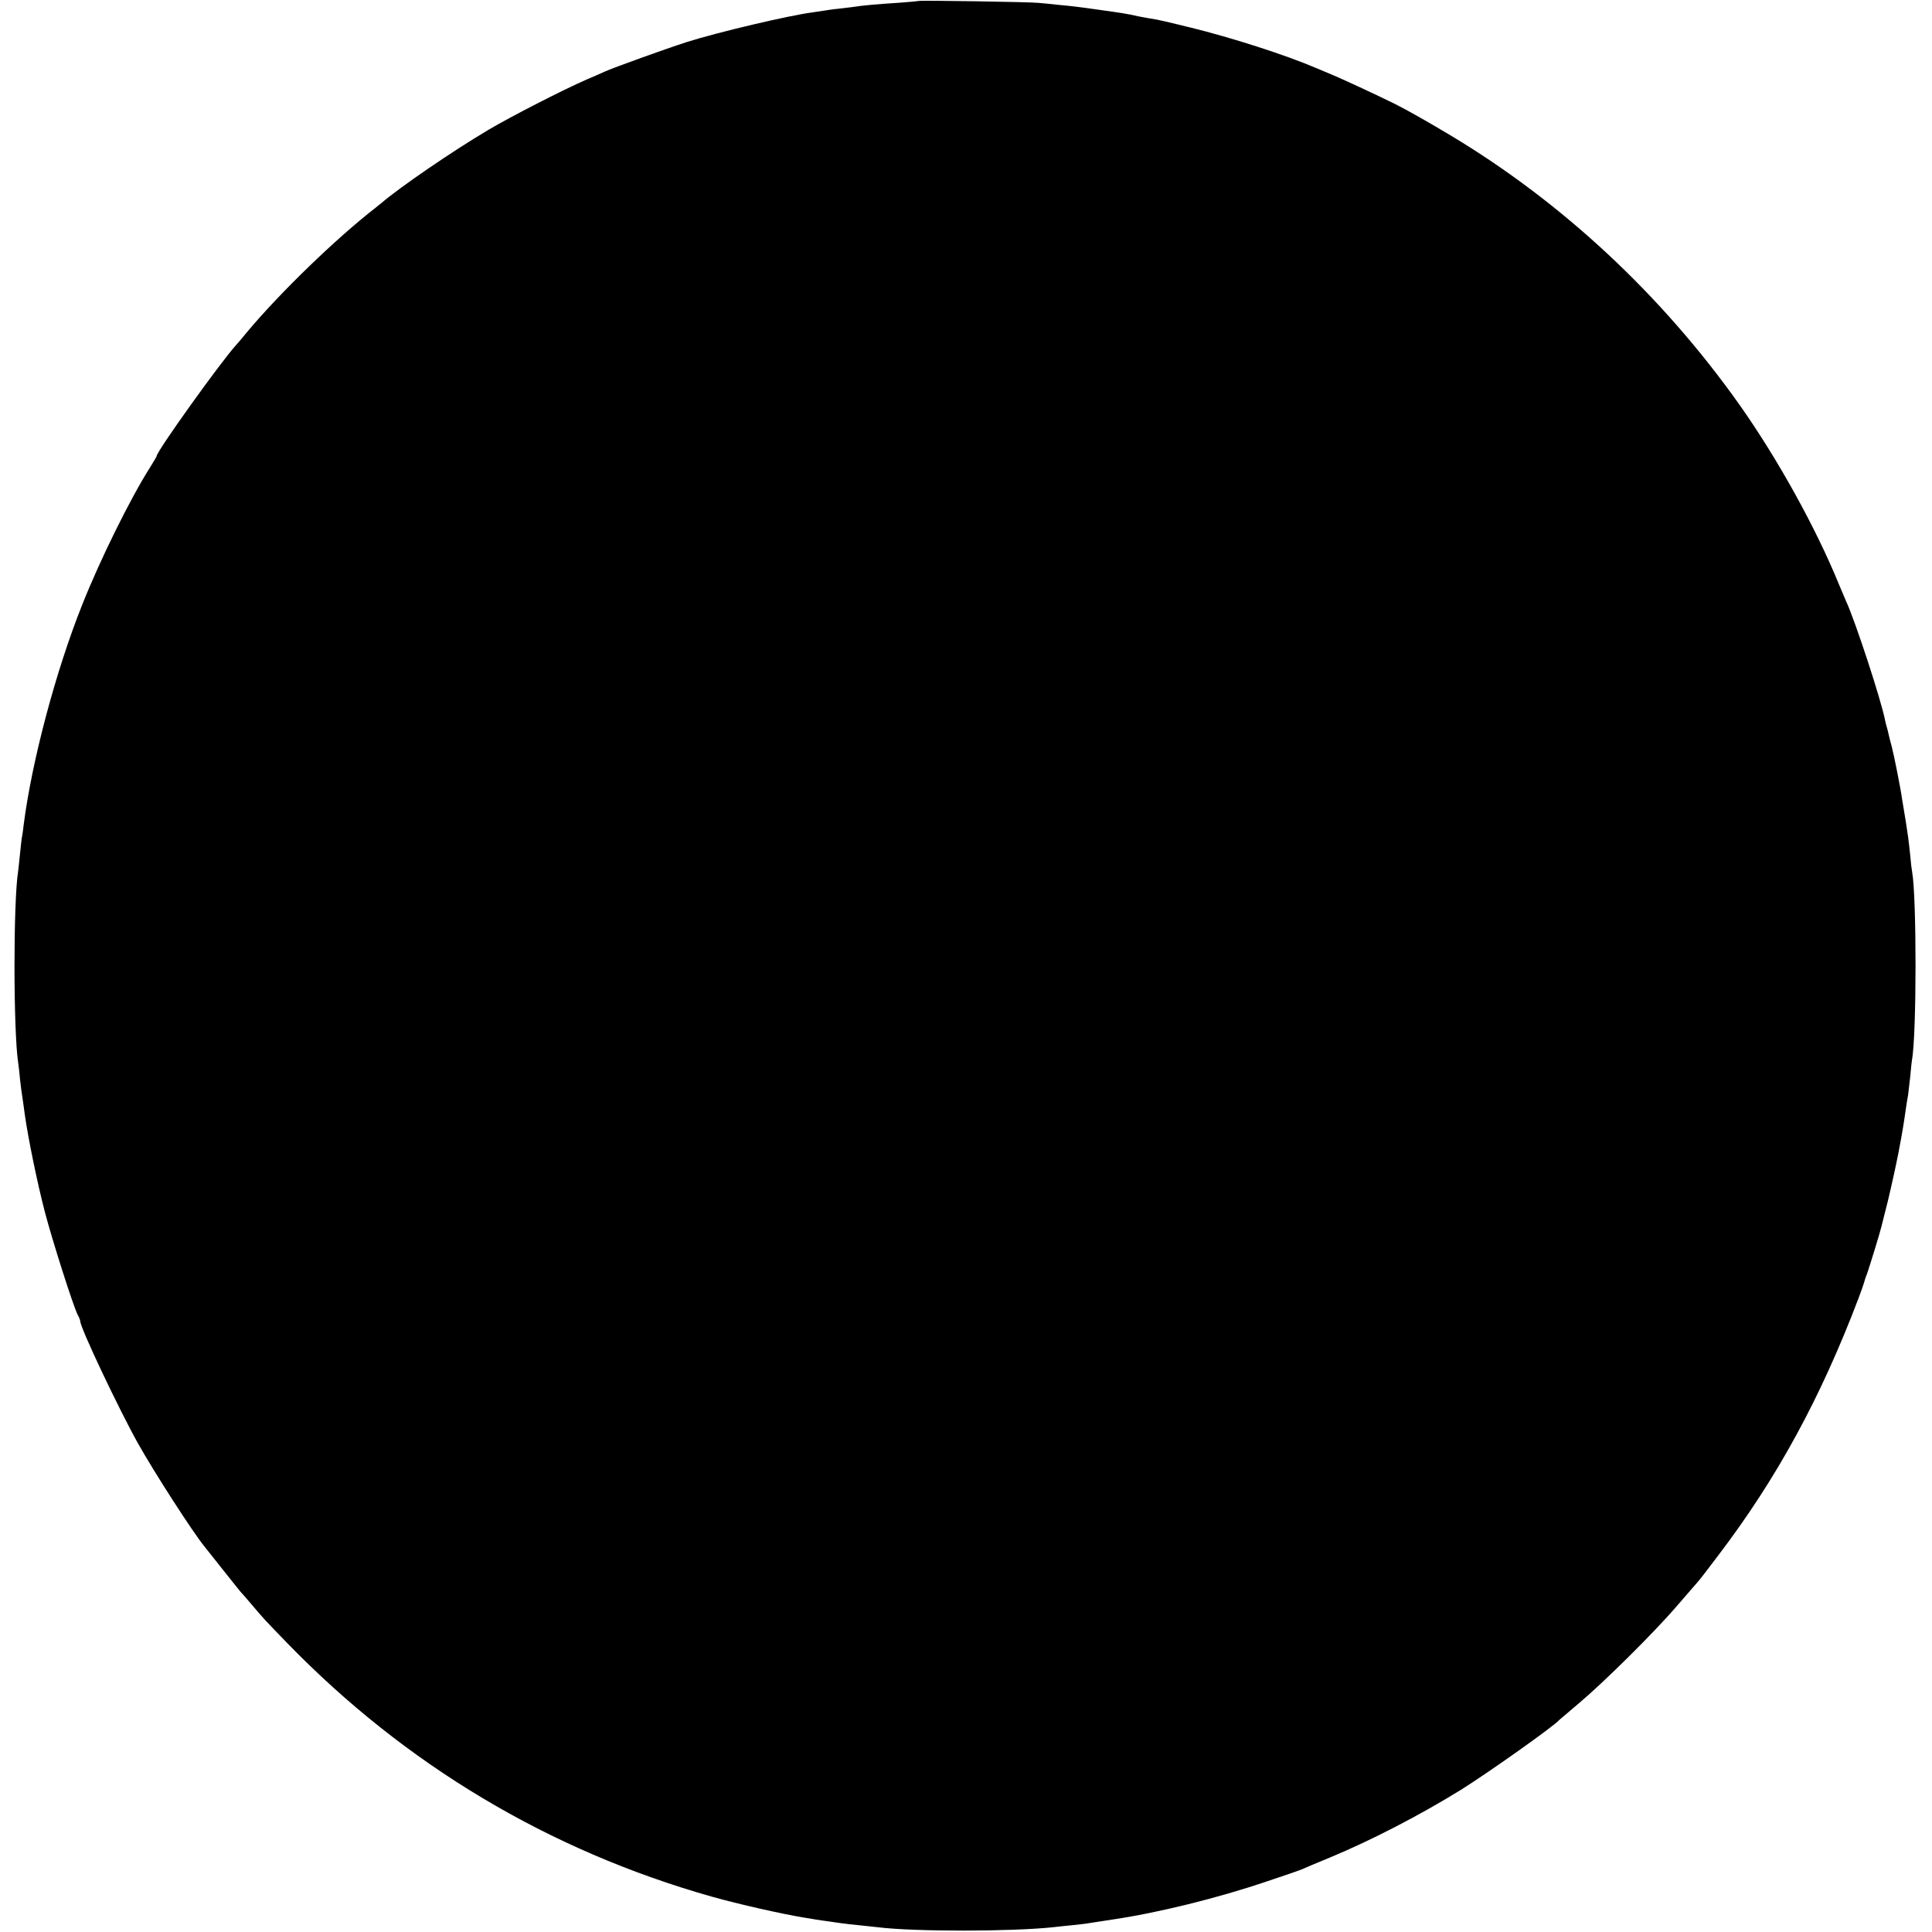 <?xml version="1.0" standalone="no"?>
<!DOCTYPE svg PUBLIC "-//W3C//DTD SVG 20010904//EN"
 "http://www.w3.org/TR/2001/REC-SVG-20010904/DTD/svg10.dtd">
<svg version="1.0" xmlns="http://www.w3.org/2000/svg"
 width="1011pt" height="1011pt" viewBox="0 0 1011 1011"
 preserveAspectRatio="xMidYMid meet">
<g transform="translate(0,1011) scale(0.1,-0.1)"
fill="#000000" stroke="none">
<path d="M4808 10105 c-2 -1 -46 -5 -98 -9 -123 -8 -194 -14 -250 -23 -25 -3
-58 -7 -75 -9 -16 -1 -50 -6 -75 -10 -25 -4 -52 -8 -60 -9 -122 -16 -496 -104
-656 -155 -103 -33 -376 -131 -428 -154 -17 -8 -60 -27 -96 -42 -126 -55 -397
-194 -515 -264 -189 -112 -465 -301 -562 -385 -7 -5 -18 -14 -25 -20 -209
-162 -501 -445 -673 -650 -27 -33 -54 -65 -60 -71 -83 -92 -415 -556 -415
-580 0 -3 -15 -28 -33 -57 -103 -161 -263 -485 -357 -722 -138 -346 -263 -816
-306 -1150 -3 -27 -7 -57 -9 -65 -2 -8 -6 -46 -10 -85 -4 -38 -8 -80 -10 -93
-26 -162 -25 -840 0 -1002 2 -14 7 -54 10 -90 4 -36 9 -74 11 -84 2 -11 8 -56
14 -100 17 -120 64 -352 105 -509 38 -146 148 -491 171 -536 8 -14 14 -30 14
-35 0 -34 201 -458 302 -639 86 -153 286 -464 349 -541 5 -6 48 -60 96 -121
48 -60 89 -112 92 -115 3 -3 31 -34 61 -70 61 -72 61 -72 181 -196 620 -639
1372 -1088 2224 -1329 142 -40 368 -91 485 -110 19 -3 46 -7 60 -10 14 -2 45
-7 70 -10 25 -4 56 -8 70 -10 14 -2 54 -7 90 -10 36 -4 78 -8 93 -10 192 -24
704 -23 917 0 19 2 62 7 95 10 33 3 71 8 85 10 14 2 72 11 130 20 238 35 551
112 810 200 91 30 174 59 185 64 11 5 76 33 145 61 219 91 471 222 685 354
139 87 489 334 515 366 3 3 48 41 100 85 131 110 395 371 515 511 55 64 105
121 111 128 6 6 53 67 105 136 307 403 537 826 734 1345 15 39 28 77 30 85 2
8 8 28 15 44 10 28 68 215 75 246 2 8 17 69 34 135 16 66 41 179 55 250 23
121 28 154 41 245 3 19 7 46 10 60 2 14 7 57 11 95 3 39 8 78 9 87 25 129 25
856 1 986 -2 9 -7 49 -10 87 -4 39 -9 81 -11 95 -6 44 -17 114 -21 135 -2 10
-6 37 -10 60 -8 60 -43 234 -55 280 -6 22 -13 48 -15 58 -2 10 -6 27 -9 37 -3
10 -8 27 -10 39 -20 105 -158 526 -205 626 -5 11 -21 49 -36 85 -121 297 -322
660 -522 943 -407 574 -928 1059 -1512 1409 -115 69 -228 133 -290 164 -85 42
-265 126 -320 149 -36 15 -78 33 -95 40 -159 68 -443 159 -655 211 -8 2 -40 9
-70 17 -30 7 -58 14 -63 15 -33 8 -56 12 -82 16 -16 3 -41 7 -55 10 -67 15
-82 17 -210 35 -113 16 -149 20 -215 26 -33 4 -78 8 -100 10 -47 5 -622 14
-627 10z"/>
</g>
</svg>
